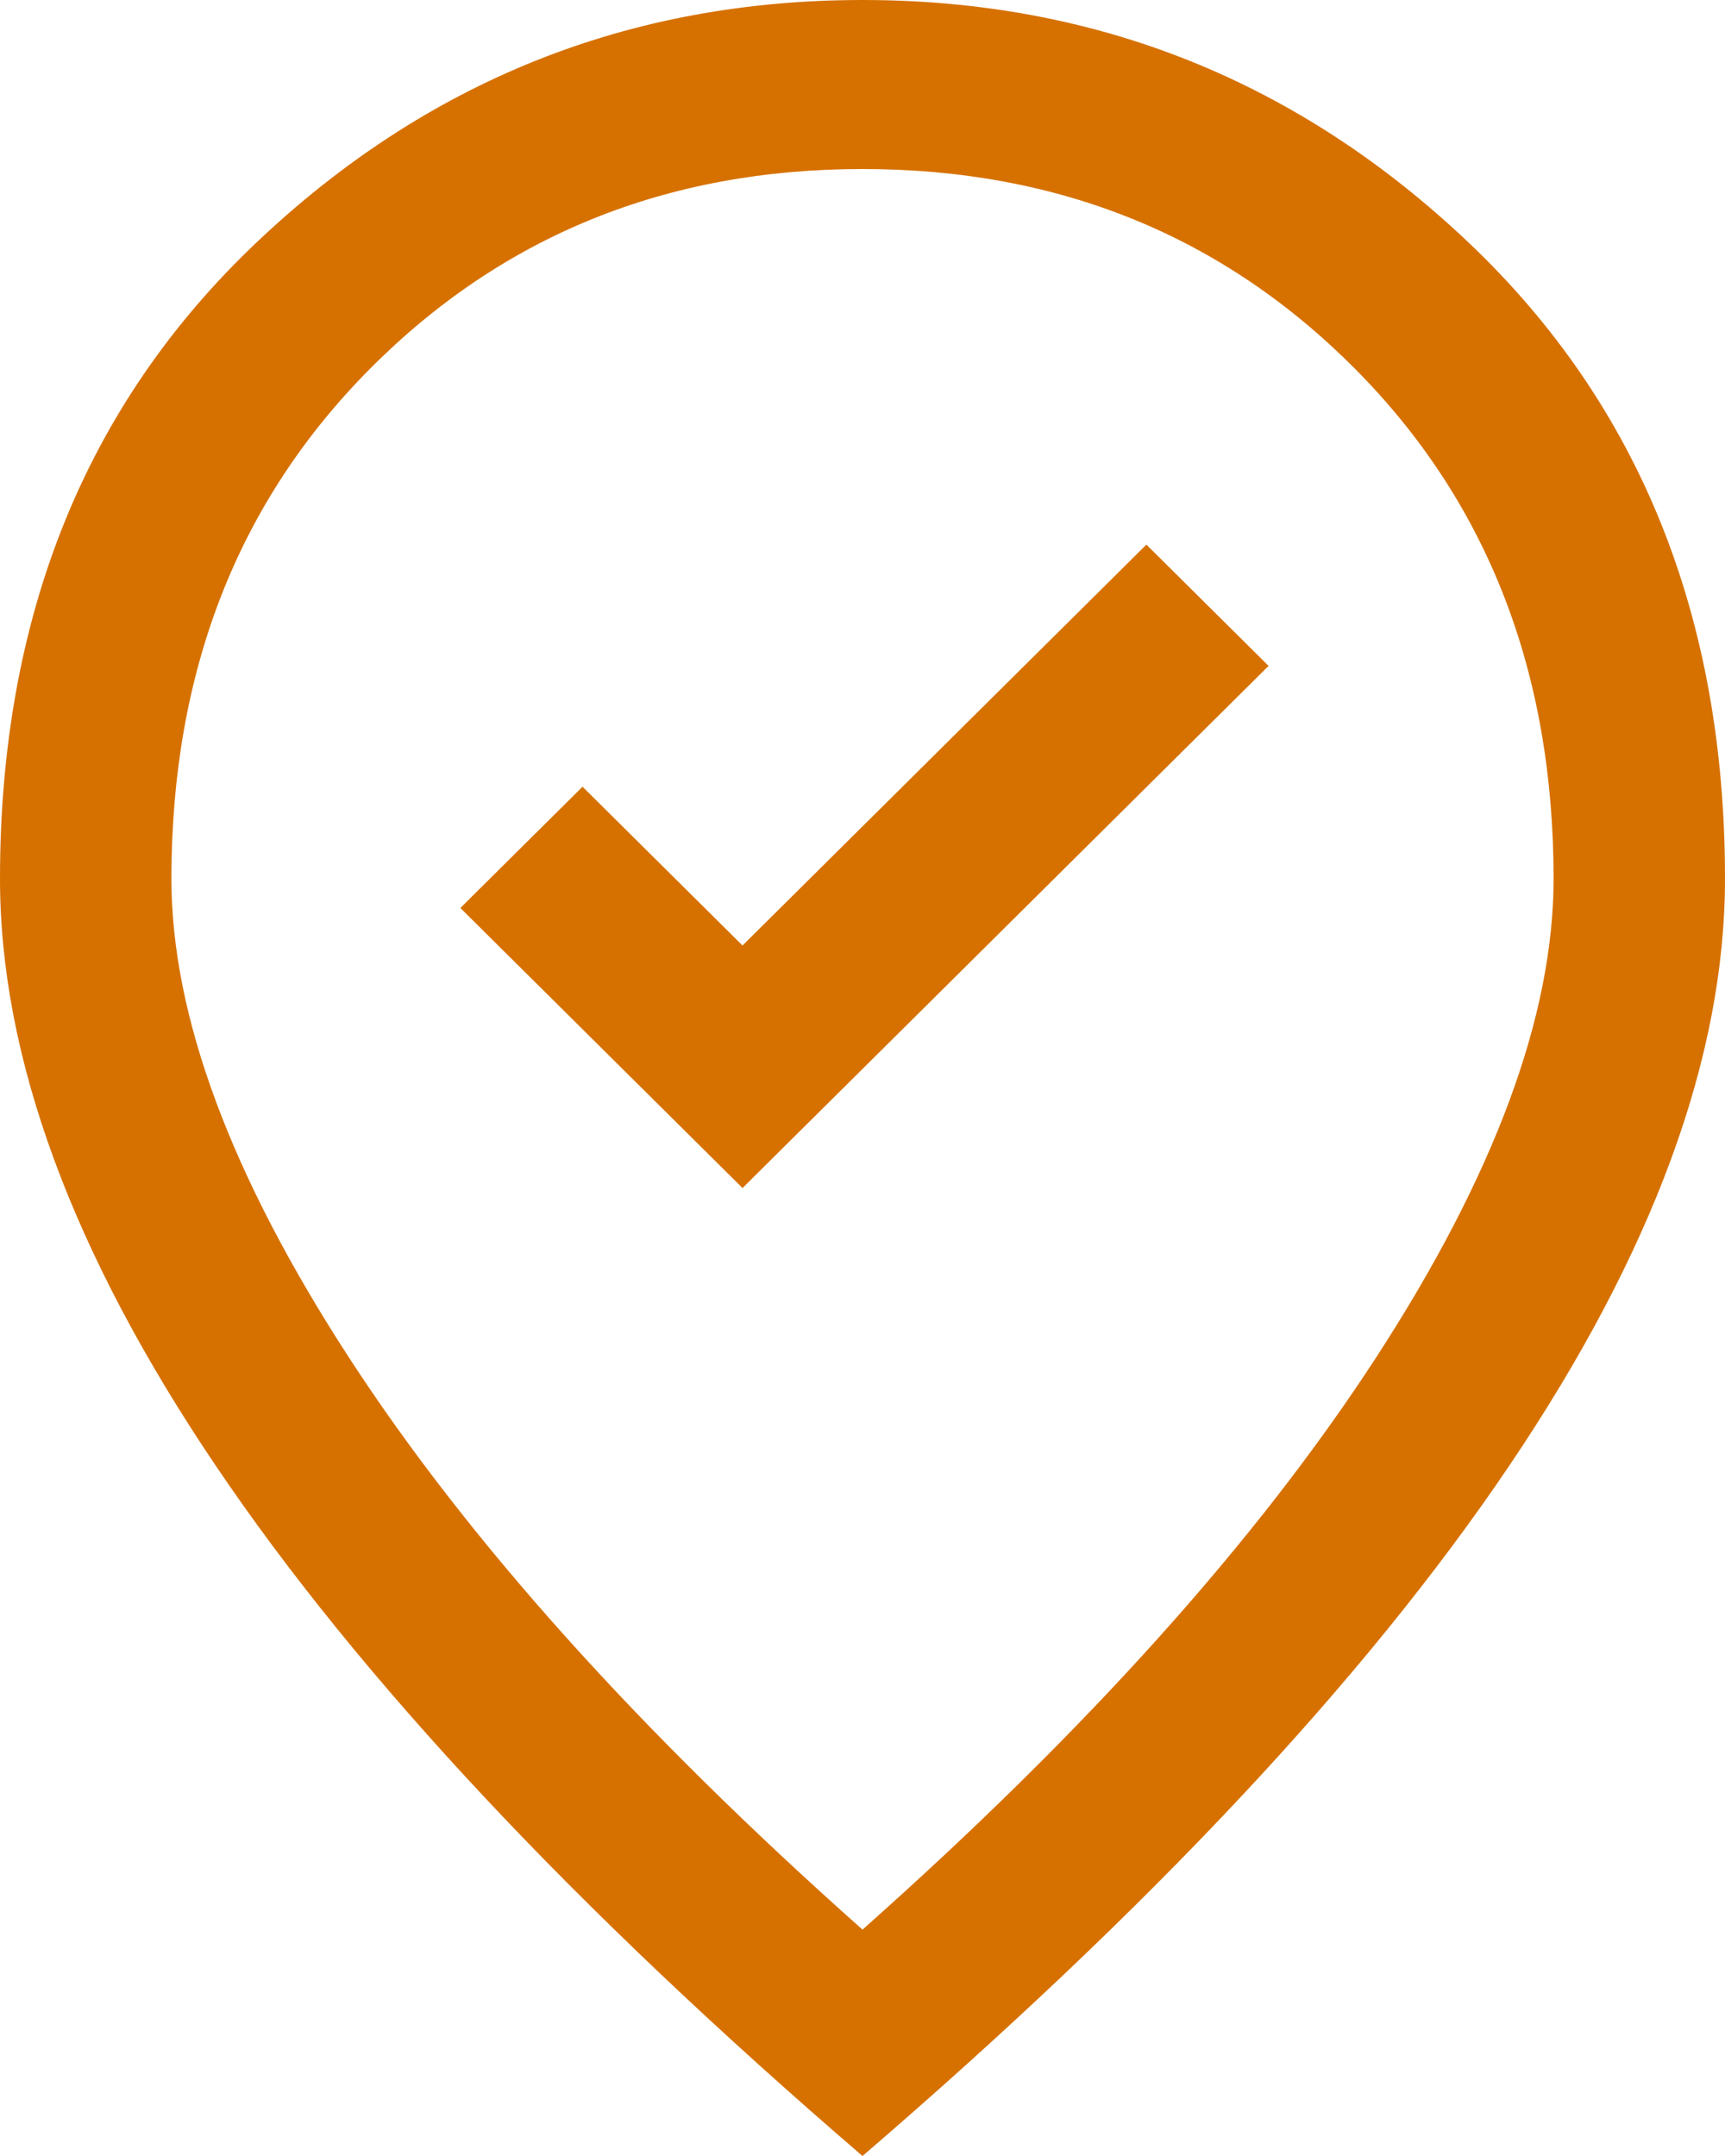 <svg width="40" height="50" viewBox="0 0 40 50" fill="none" xmlns="http://www.w3.org/2000/svg">
<path d="M17.218 27.552L29.416 15.443L26.583 12.63L17.218 21.927L13.508 18.245L10.675 21.057L17.218 27.552ZM20 44.75C25.184 40.144 29.151 35.725 31.901 31.495C34.651 27.264 36.025 23.559 36.025 20.379C36.025 15.584 34.491 11.642 31.422 8.554C28.352 5.465 24.545 3.92 20 3.92C15.455 3.92 11.648 5.465 8.578 8.554C5.509 11.642 3.975 15.584 3.975 20.379C3.975 23.559 5.35 27.264 8.1 31.495C10.85 35.725 14.816 40.144 20 44.75ZM20 50C13.332 44.264 8.331 38.926 4.999 33.986C1.666 29.046 0 24.51 0 20.379C0 14.309 1.978 9.396 5.933 5.637C9.889 1.879 14.578 0 20 0C25.422 0 30.111 1.879 34.067 5.637C38.022 9.396 40 14.309 40 20.379C40 24.51 38.334 29.046 35.001 33.986C31.669 38.926 26.668 44.264 20 50Z" fill="#D67100"/>
</svg>
